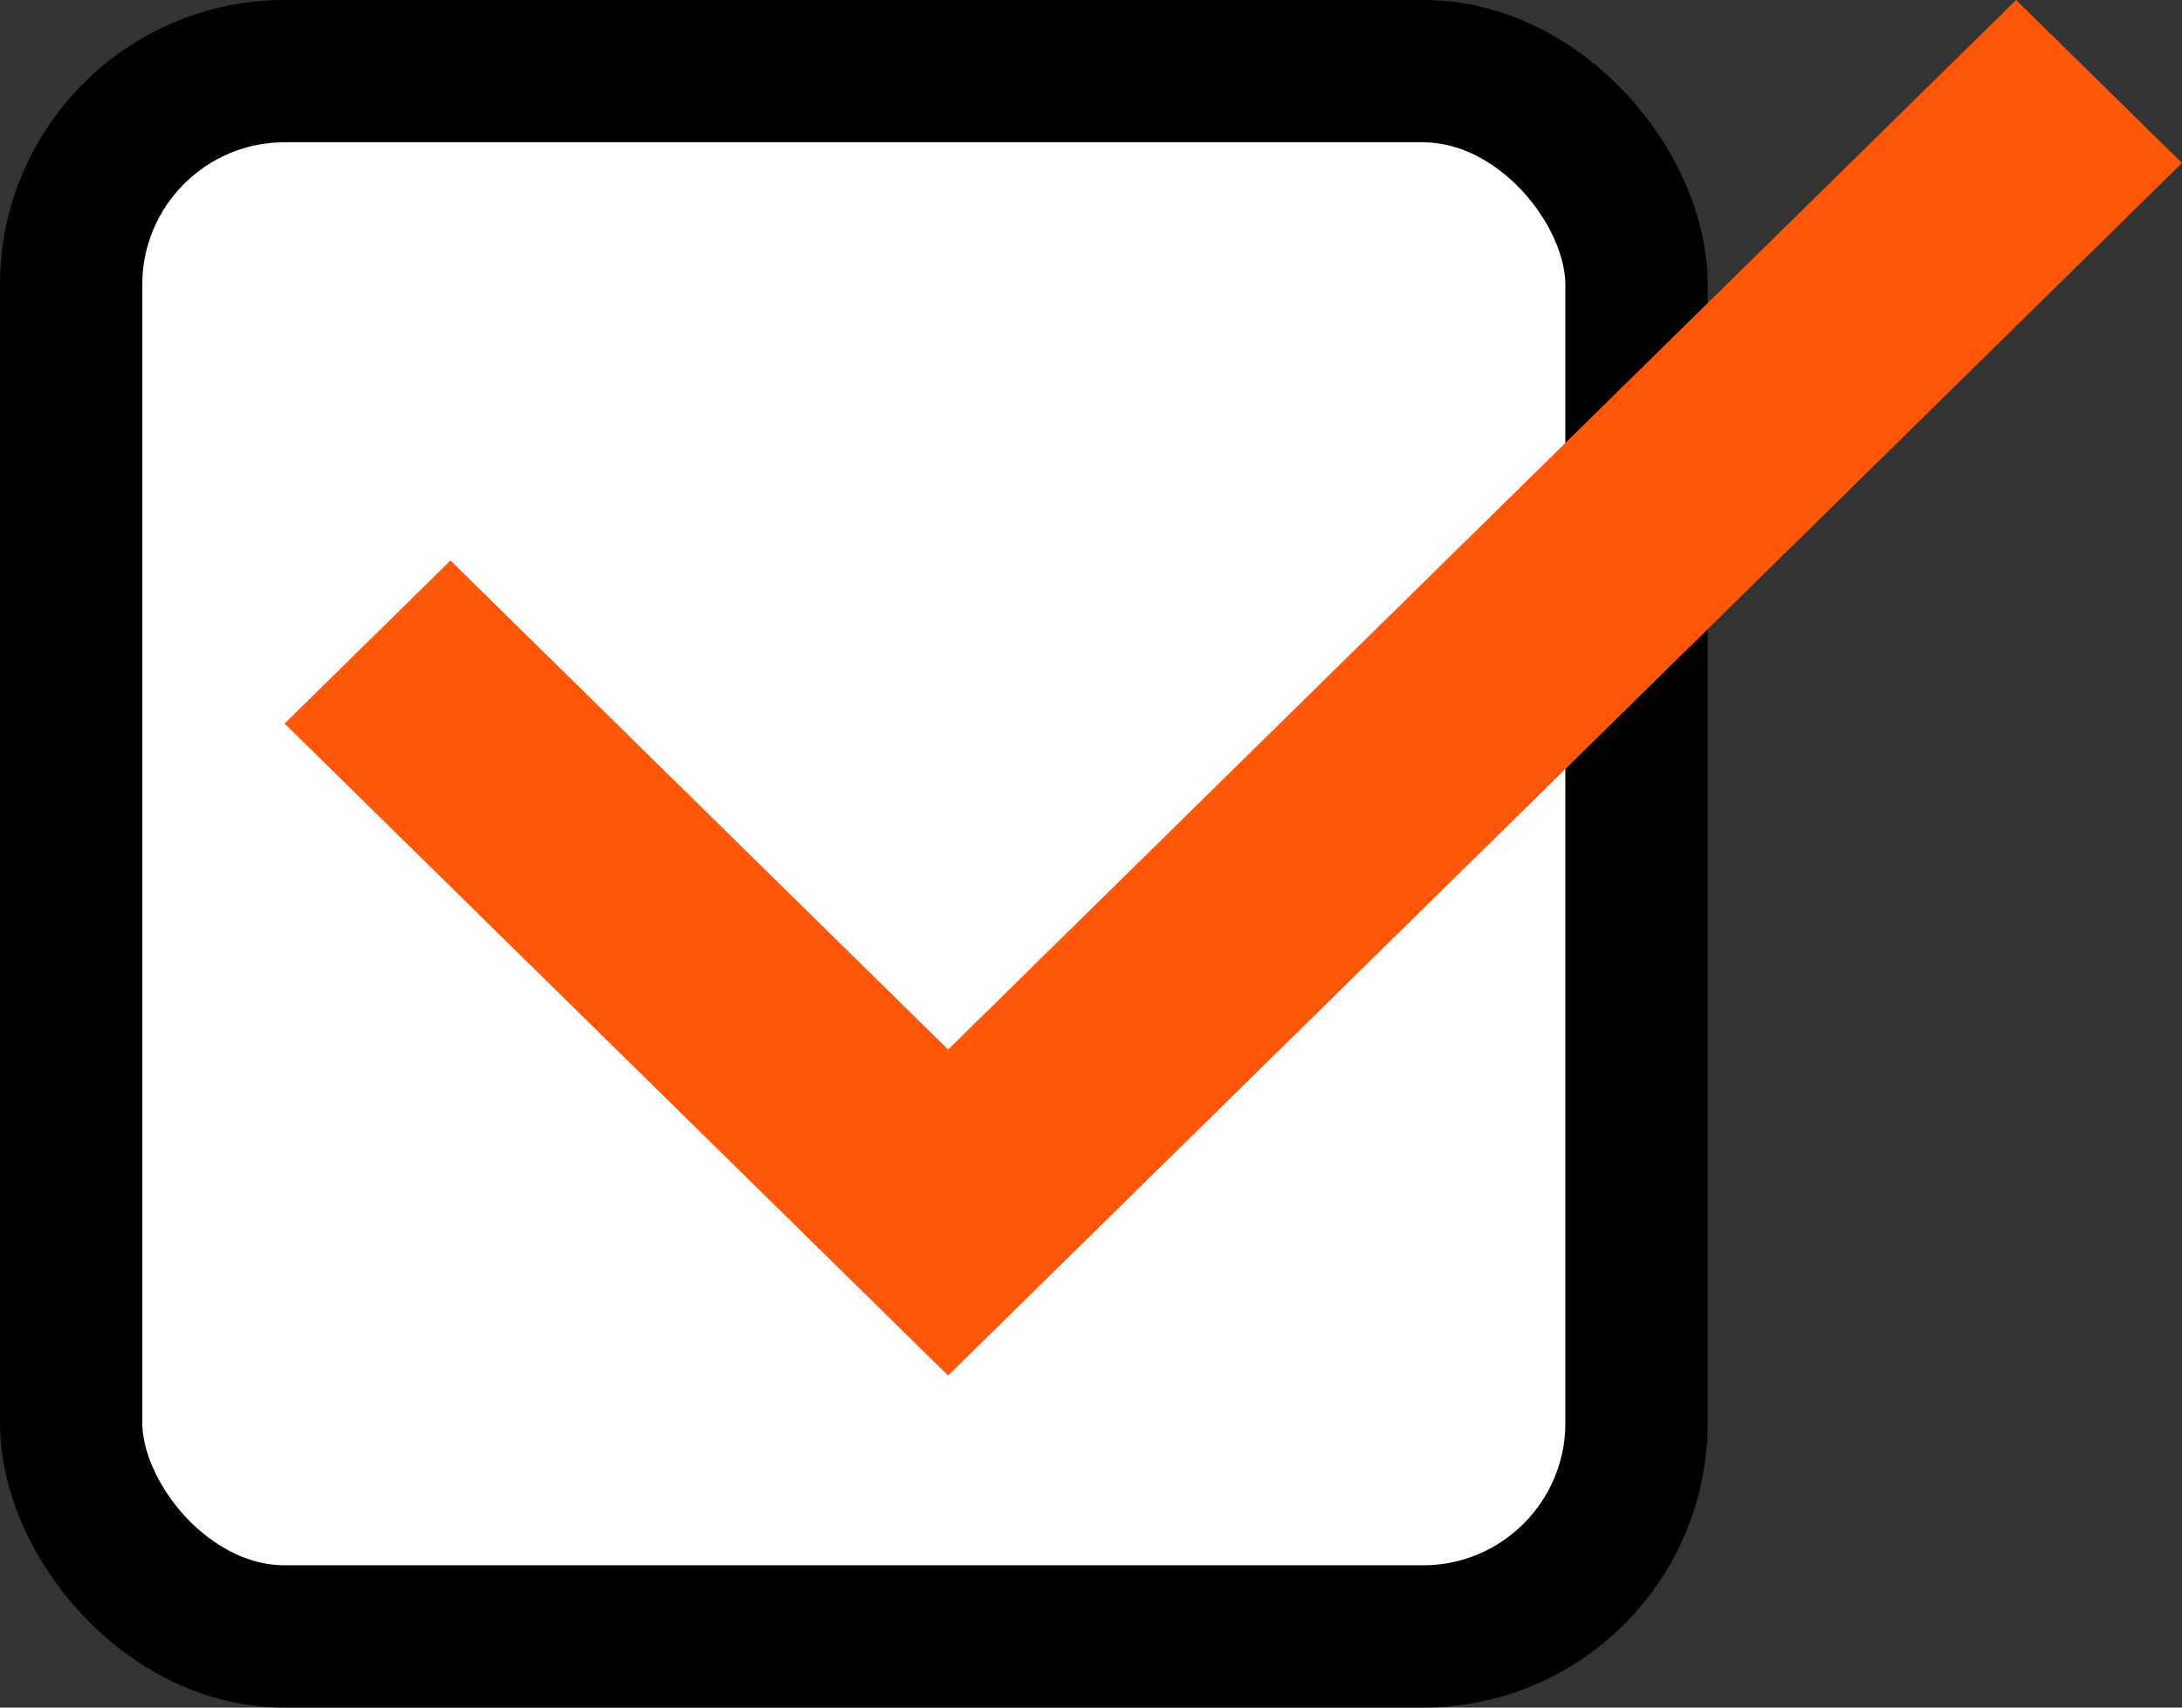 <?xml version="1.0" encoding="UTF-8"?> <svg xmlns="http://www.w3.org/2000/svg" width="46" height="36" viewBox="0 0 46 36" fill="none"><rect x="0" y="0" width="46" height="36" fill="#333333" stroke="none"/><rect x="1.5" y="1.5" width="33" height="33" rx="4.5" fill="white" stroke="black" stroke-width="3"></rect><path d="M19.988 29L6 15.254L9.497 11.817L19.988 22.127L42.503 0L46 3.437L19.988 29Z" fill="#FE5709"></path></svg> 